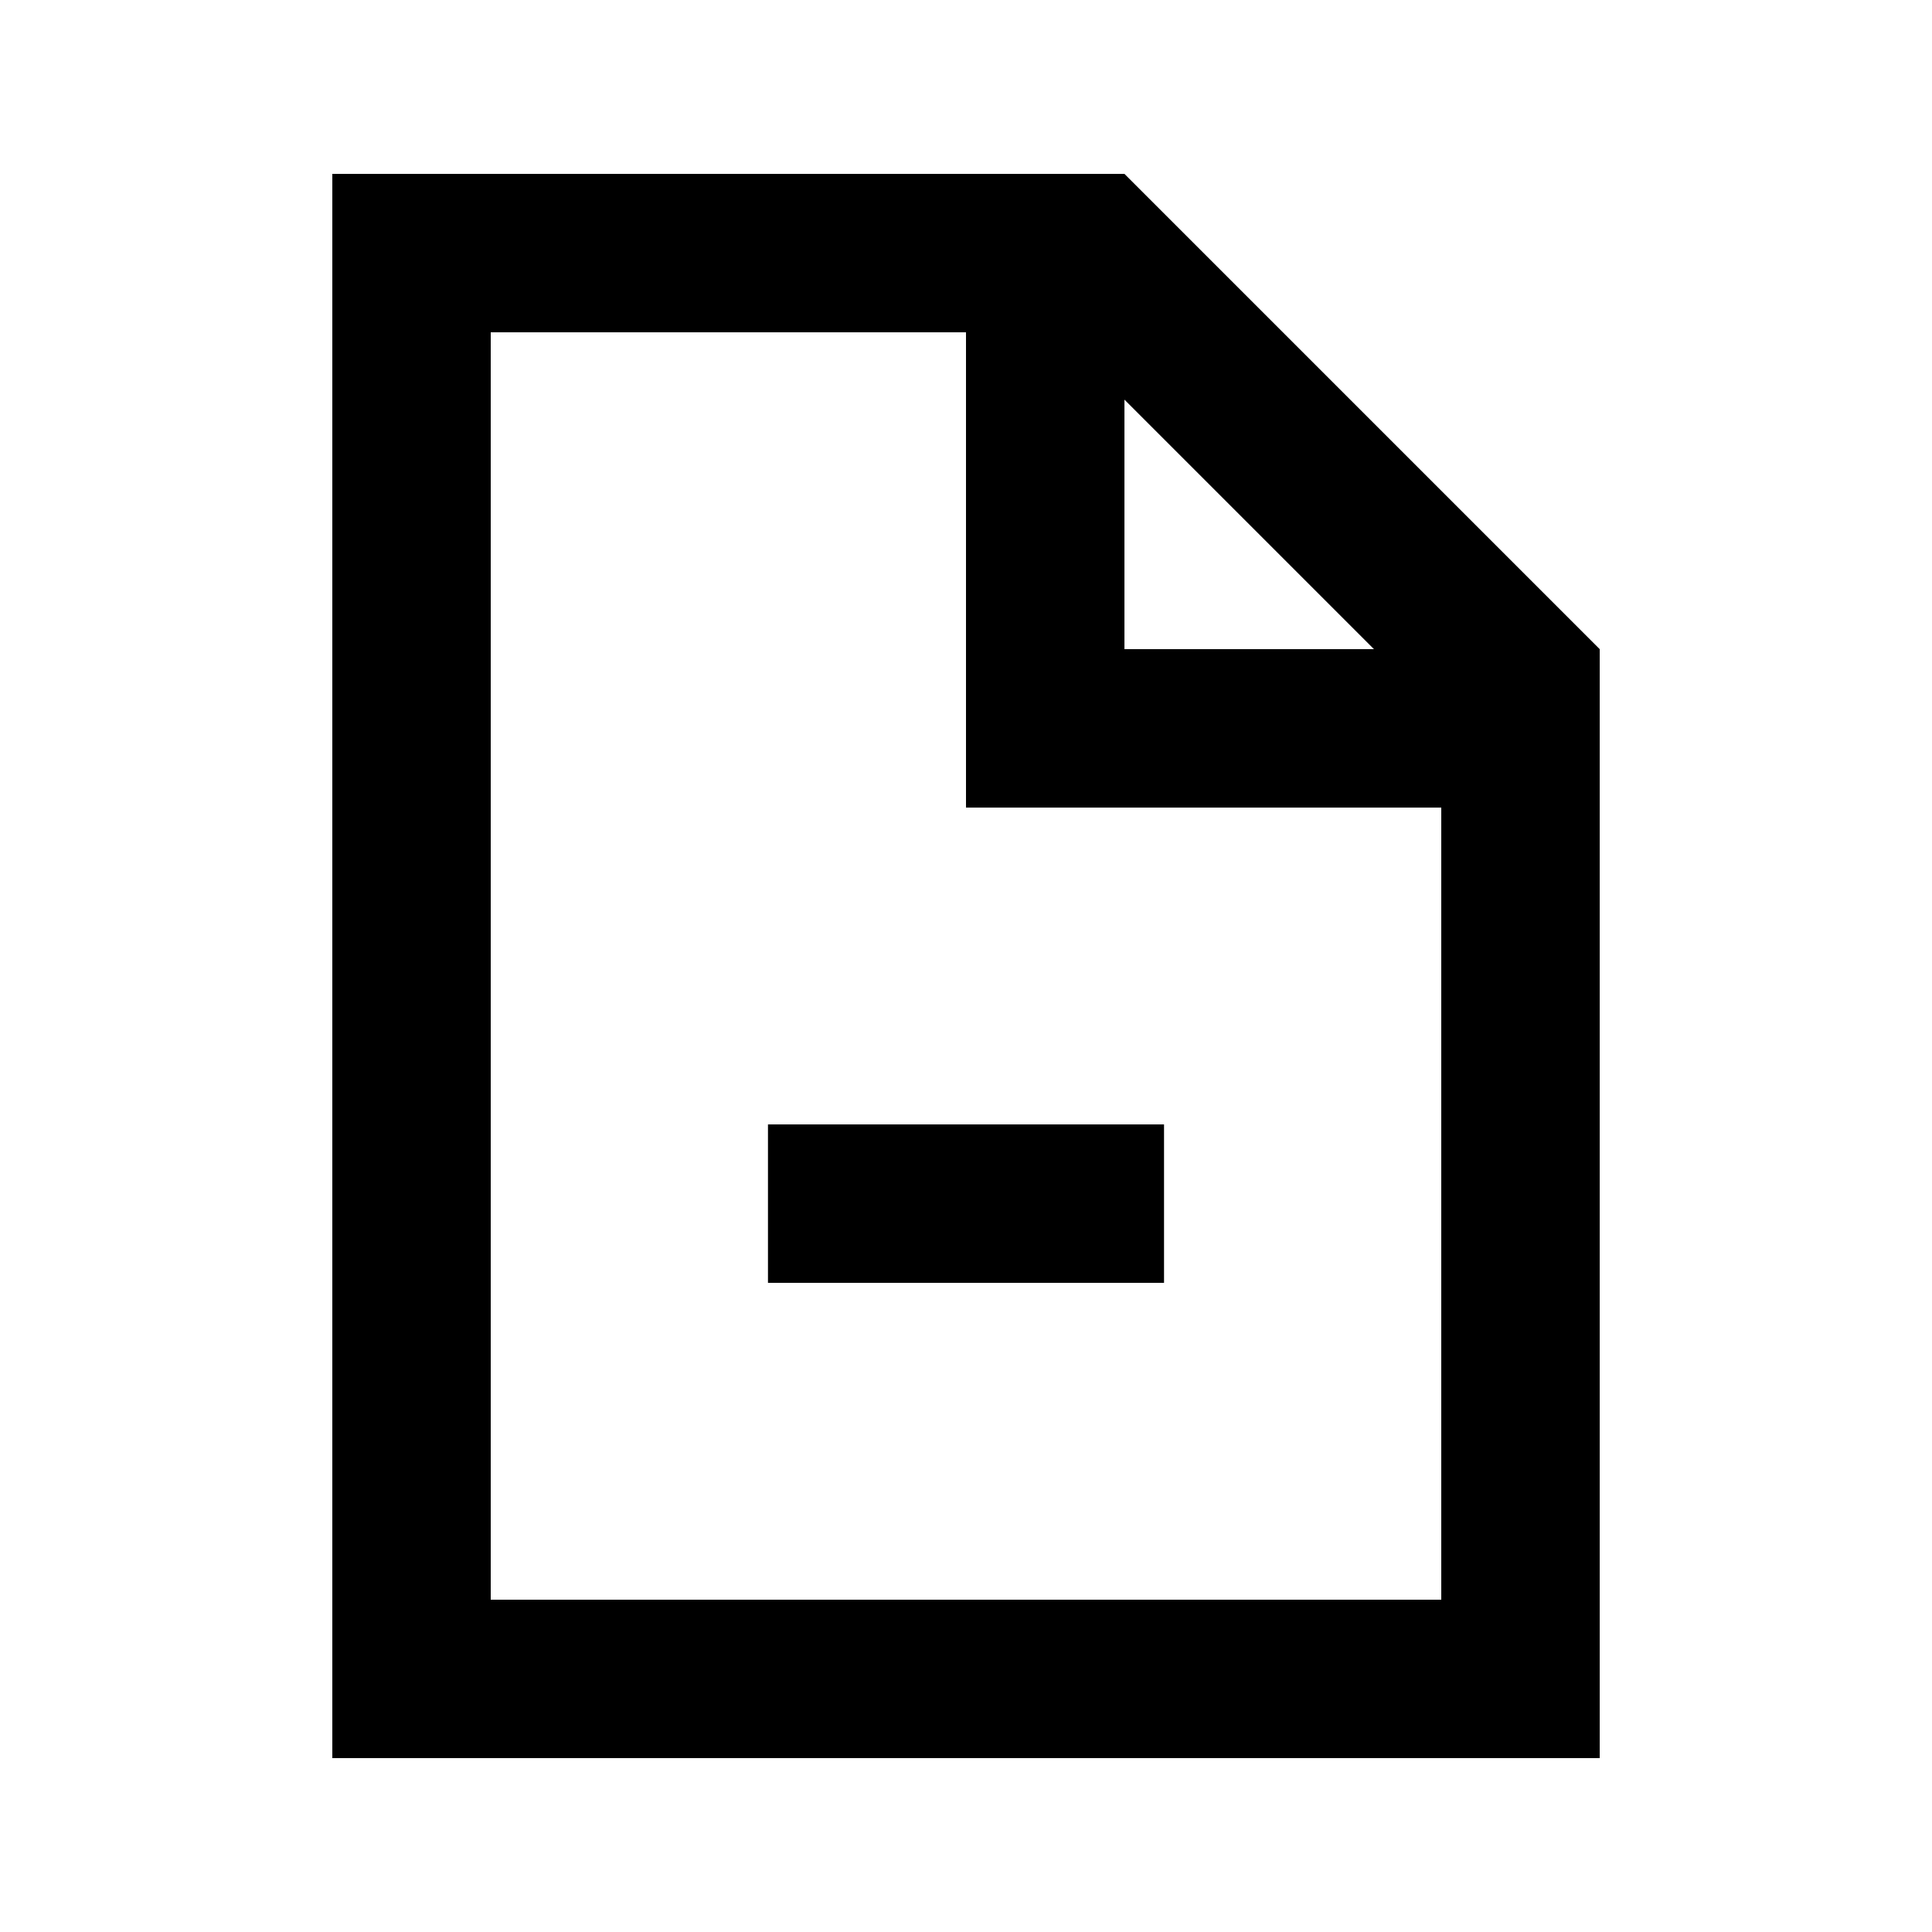 <?xml version="1.0" encoding="UTF-8"?>
<!-- Uploaded to: ICON Repo, www.svgrepo.com, Generator: ICON Repo Mixer Tools -->
<svg fill="#000000" width="800px" height="800px" version="1.1" viewBox="144 144 512 512" xmlns="http://www.w3.org/2000/svg">
 <g>
  <path d="m347.52 441.98h104.96v41.984h-104.96z"/>
  <path d="m274.05 190.08h167.94l125.95 125.95v293.89h-335.87v-419.84zm0 41.984v335.87h251.9v-209.92h-125.95v-125.95zm167.94 17.844v66.125h66.125z"/>
 </g>
</svg>